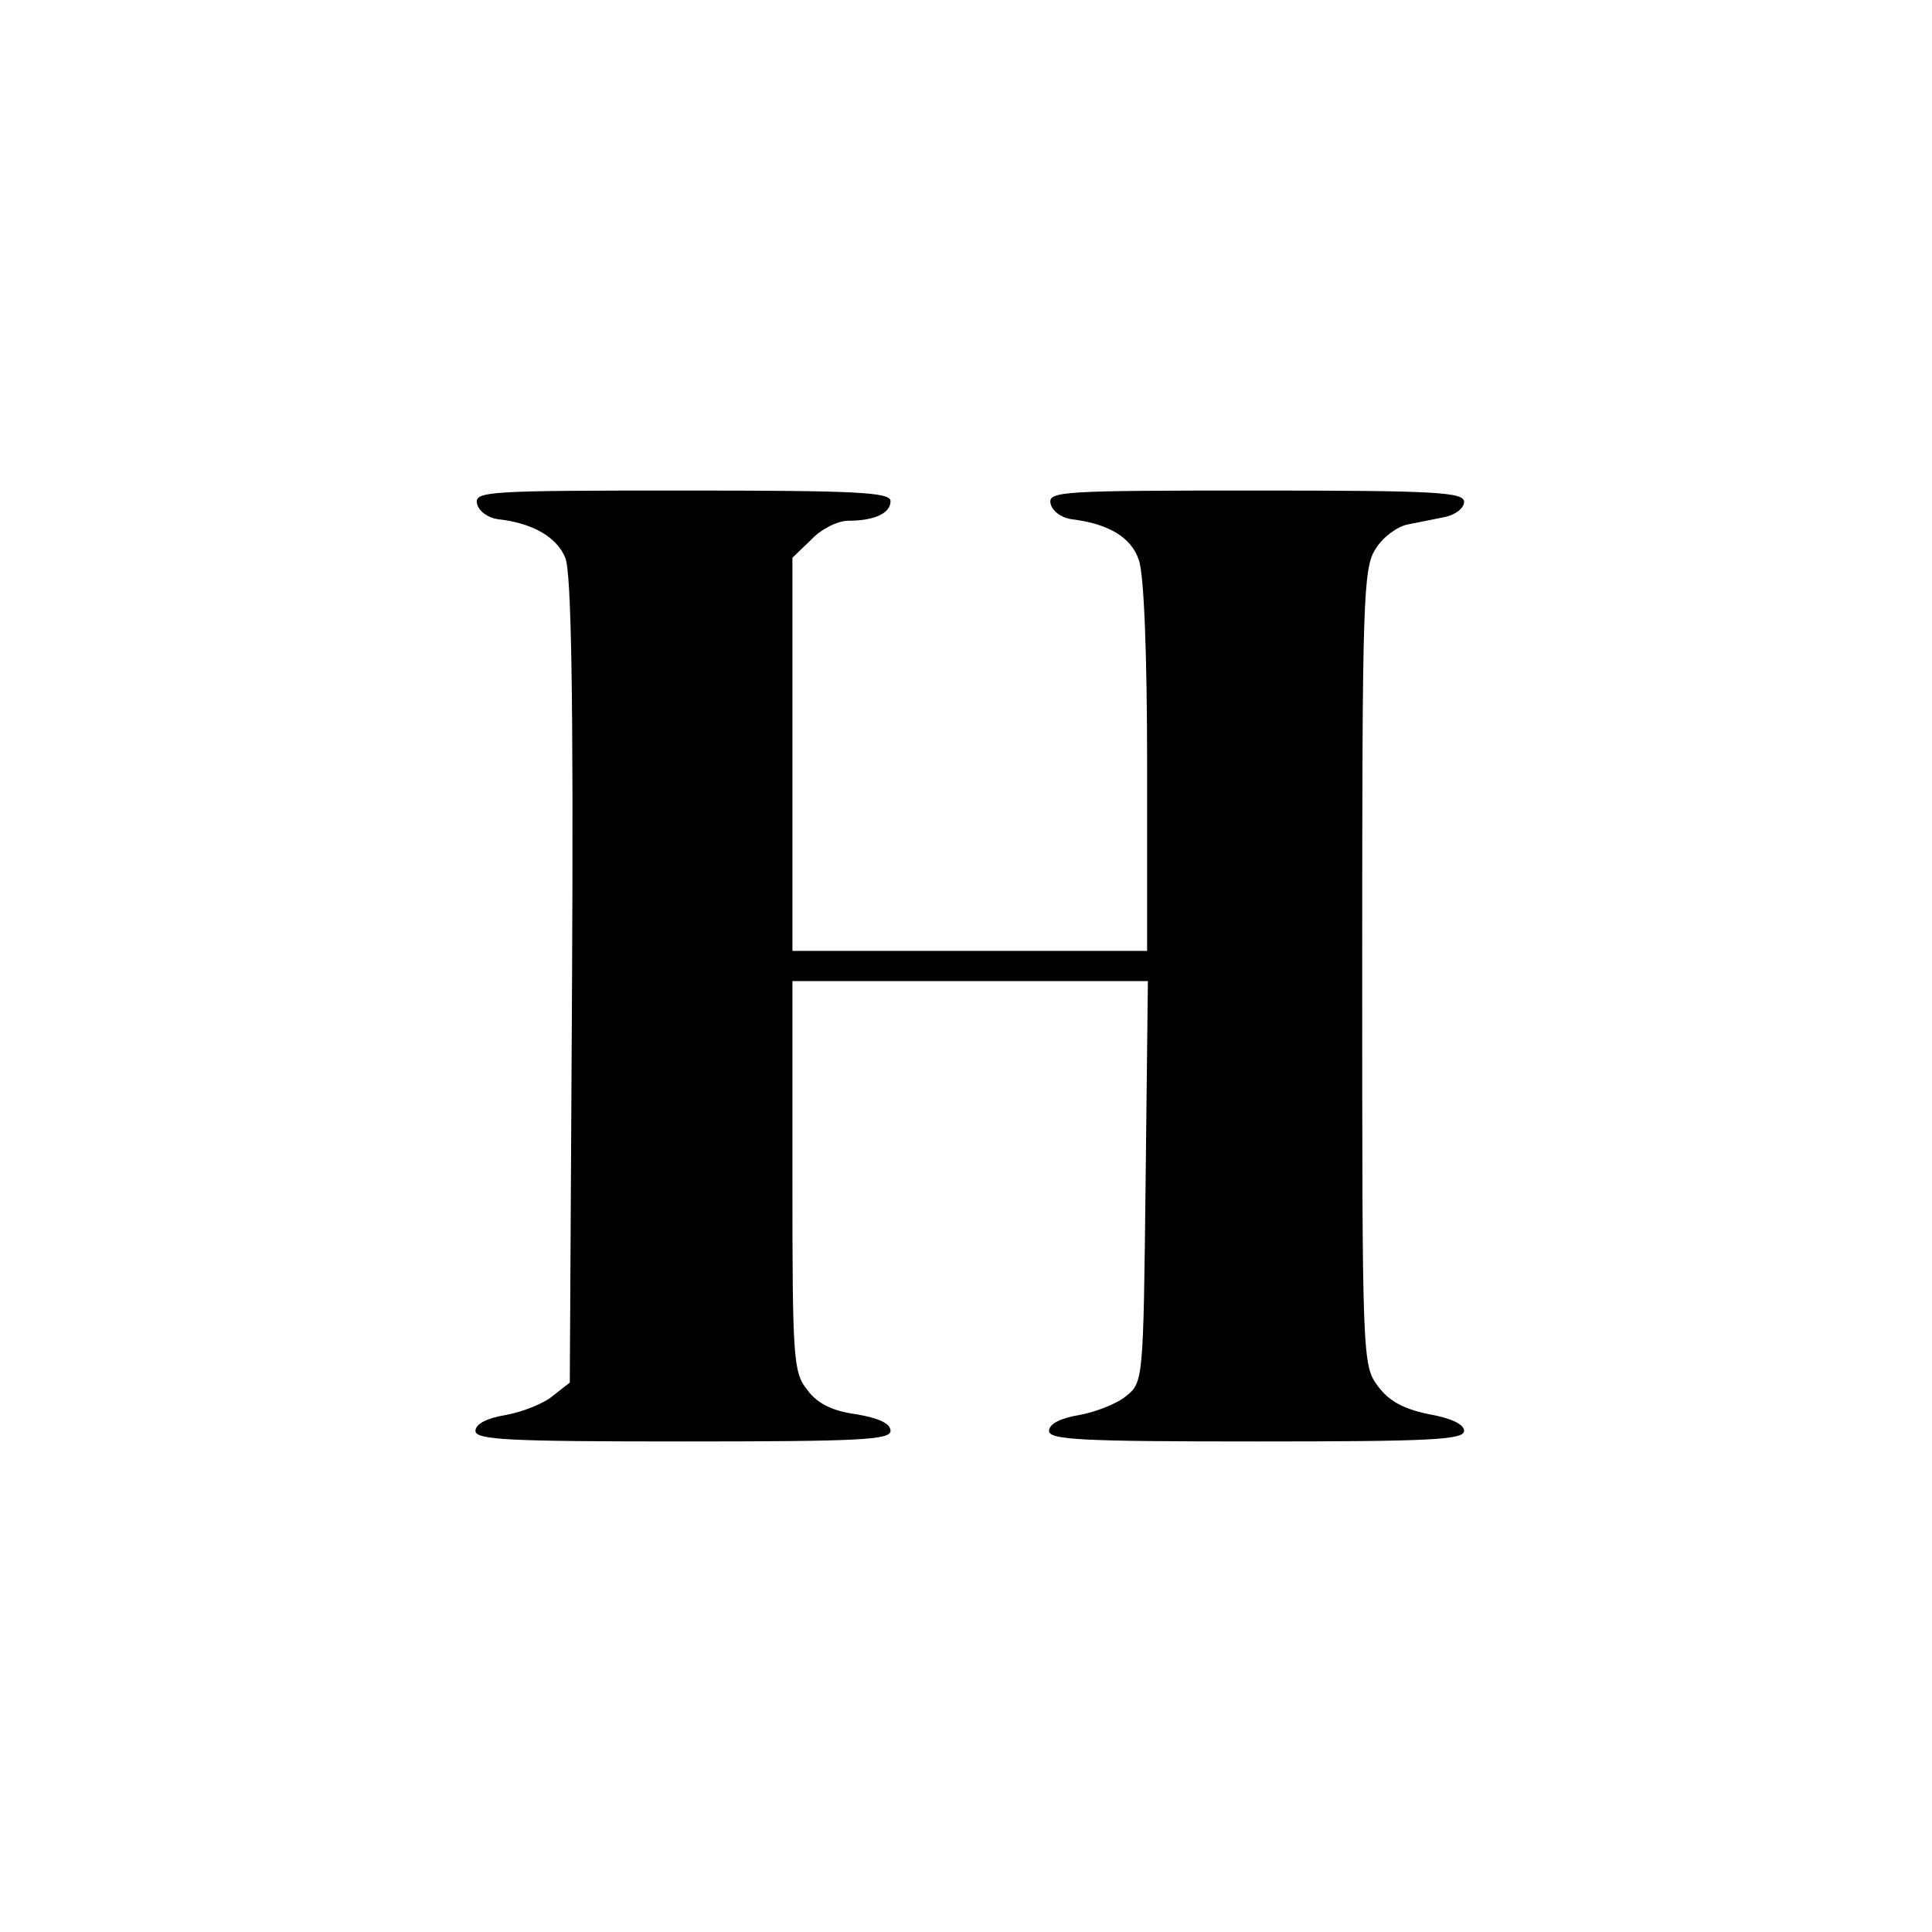 <?xml version="1.0" standalone="no"?>
<!DOCTYPE svg PUBLIC "-//W3C//DTD SVG 20010904//EN"
 "http://www.w3.org/TR/2001/REC-SVG-20010904/DTD/svg10.dtd">
<svg version="1.0" xmlns="http://www.w3.org/2000/svg"
 width="256pt" height="256pt" viewBox="0 0 256 256"
 preserveAspectRatio="xMidYMid meet">
<g transform="translate(0,256) scale(0.1,-0.1)"
fill="#000000" stroke="none">
<path d="M632 1893 c2 -10 14 -19 28 -21 46 -5 78 -24 89 -51 8 -18 11 -185 9
-560 l-3 -533 -23 -18 c-12 -10 -40 -21 -62 -25 -25 -4 -40 -12 -40 -21 0 -12
45 -14 275 -14 233 0 275 2 275 14 0 10 -16 17 -45 22 -31 4 -52 14 -65 32
-19 23 -20 41 -20 283 l0 259 236 0 235 0 -3 -266 c-3 -262 -3 -266 -26 -284
-12 -10 -40 -21 -62 -25 -25 -4 -40 -12 -40 -21 0 -12 45 -14 275 -14 228 0
275 2 275 14 0 9 -18 17 -46 22 -34 7 -53 17 -68 37 -21 28 -21 35 -21 556 0
486 1 529 18 554 9 15 28 29 42 32 14 3 36 7 50 10 14 3 25 12 25 20 0 13 -39
15 -276 15 -257 0 -275 -1 -272 -17 2 -10 14 -19 28 -21 49 -6 79 -24 89 -54
7 -19 11 -128 11 -274 l0 -244 -235 0 -235 0 0 260 0 261 25 24 c13 14 35 25
49 25 35 0 56 10 56 26 0 12 -47 14 -276 14 -257 0 -275 -1 -272 -17z"/>
</g>
</svg>
